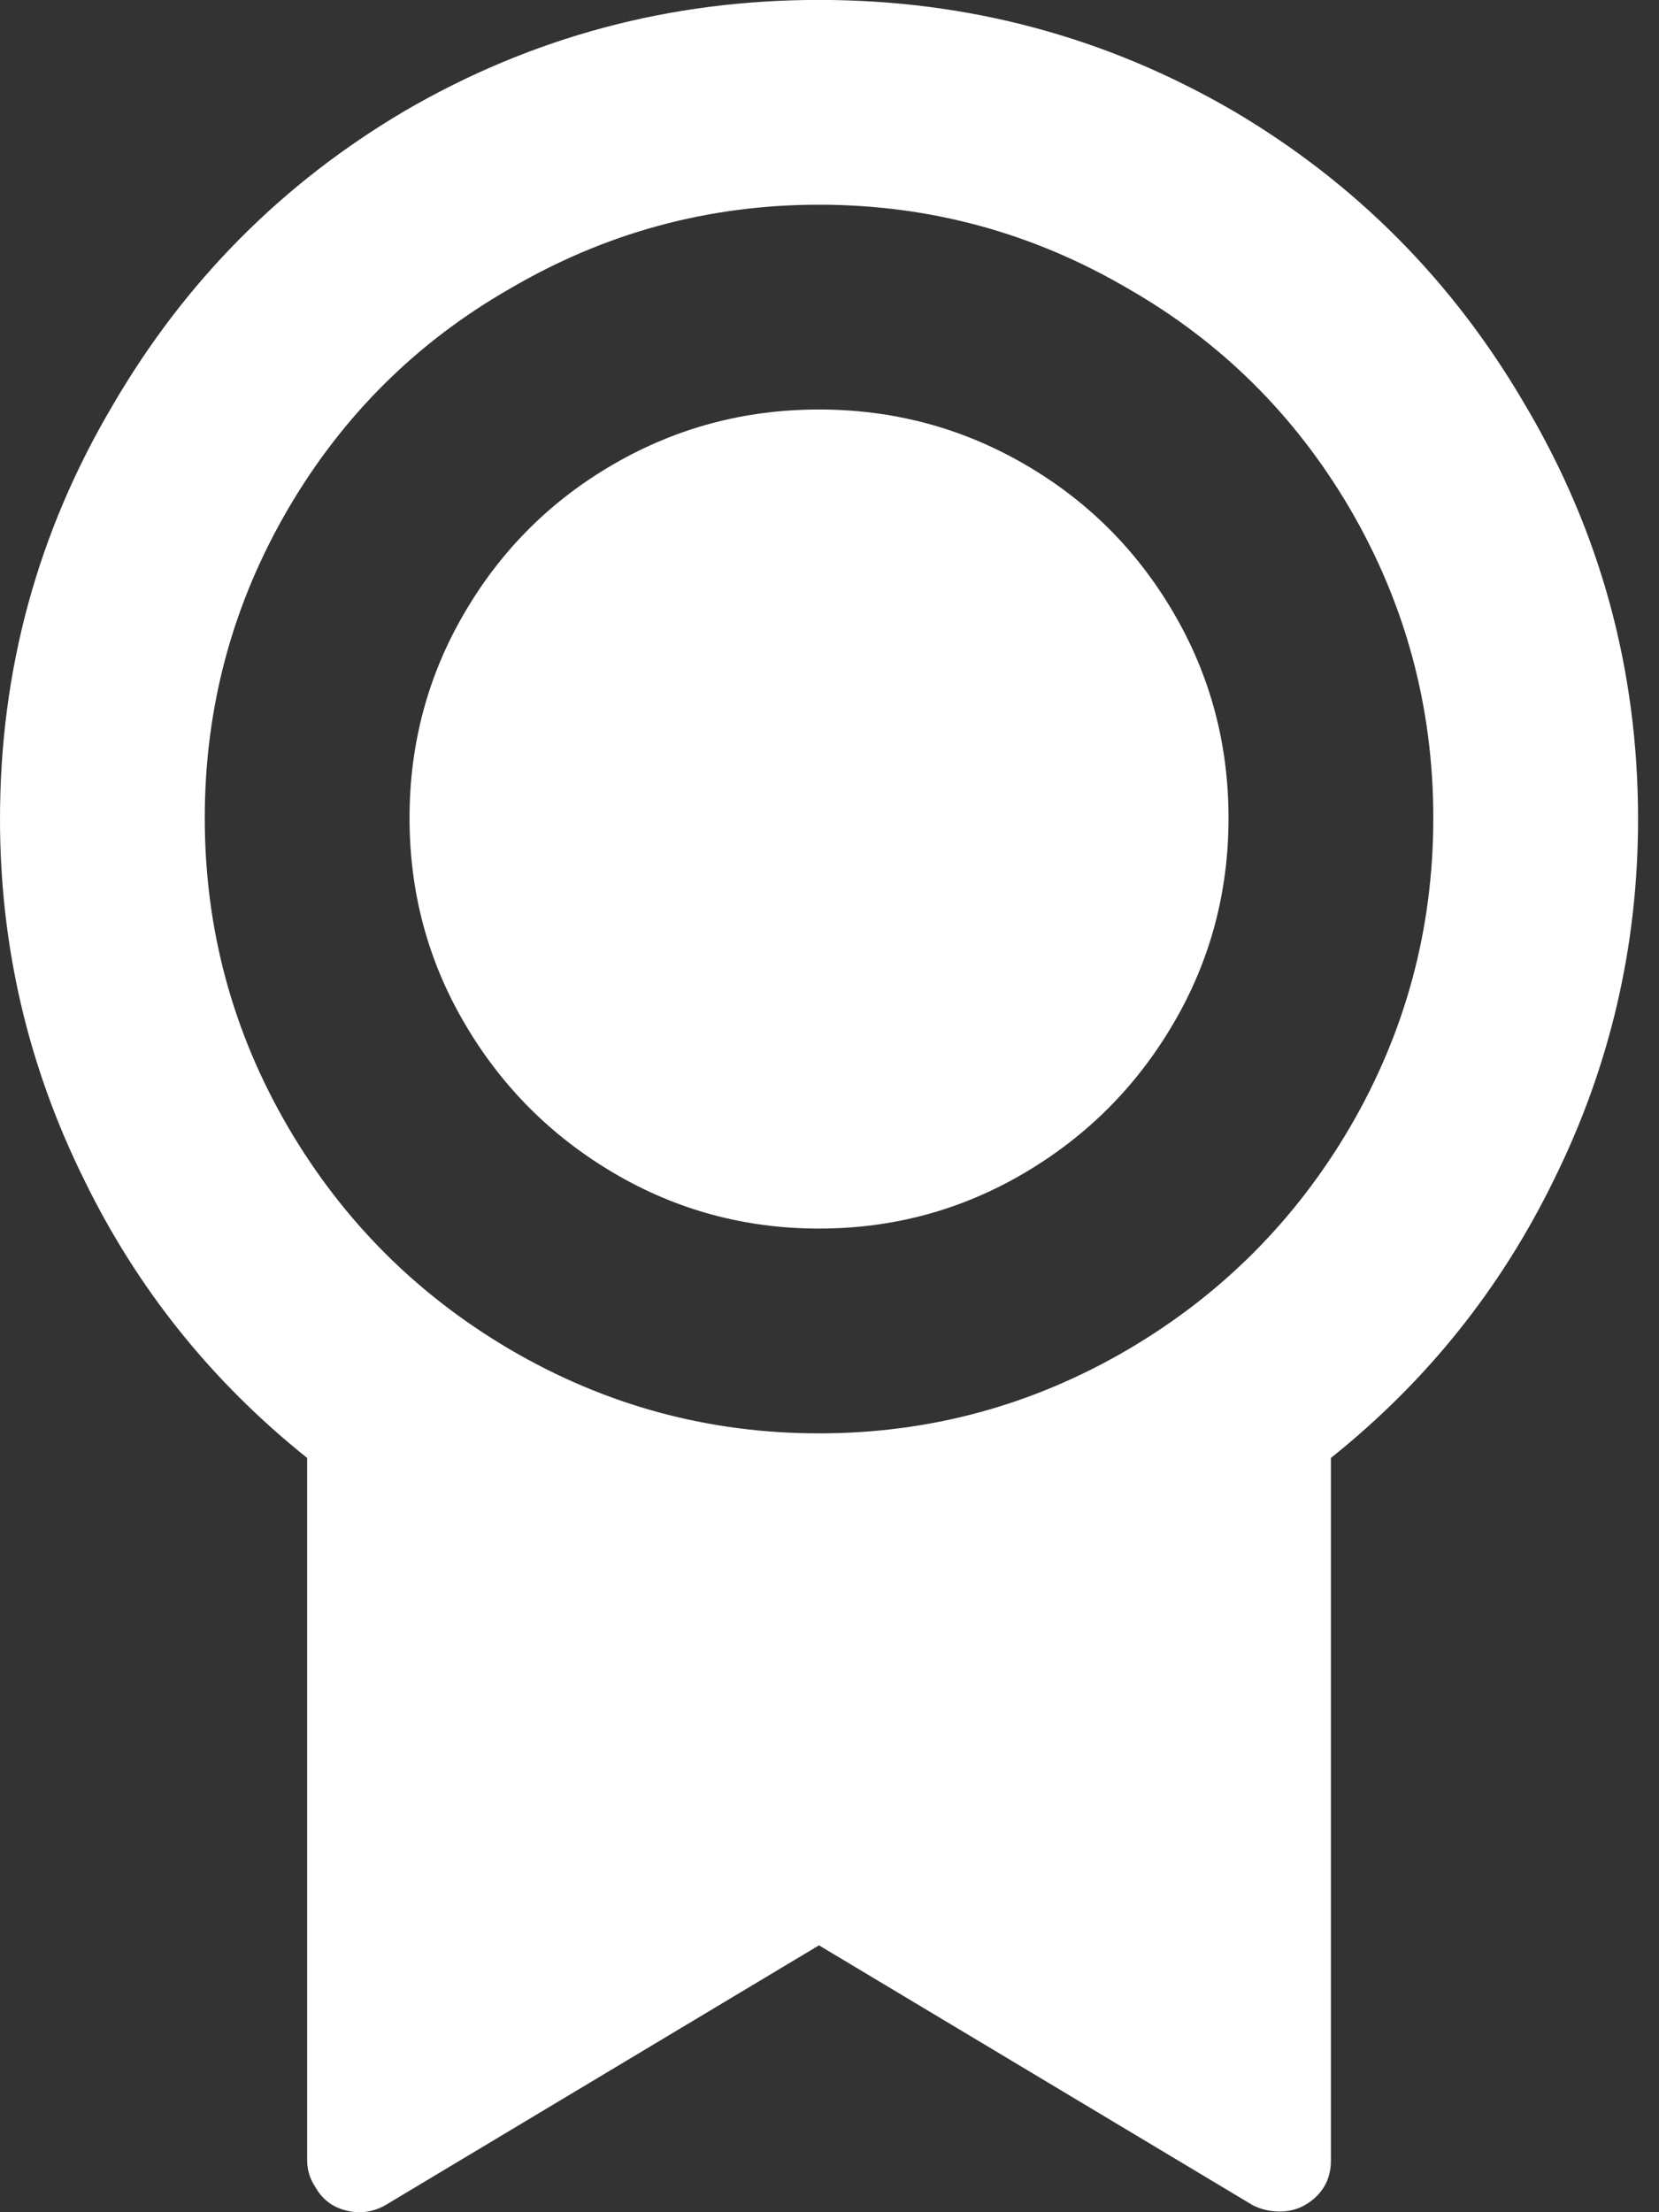 <svg width="21" height="28" viewBox="0 0 21 28" fill="none" xmlns="http://www.w3.org/2000/svg">
<rect x="0" y="0" width="21" height="28" fill="#333333" stroke="none"/>
<path d="M16.847 18.453V27.343C16.847 27.534 16.782 27.689 16.653 27.81C16.523 27.931 16.372 27.991 16.199 27.991C16.078 27.991 15.966 27.965 15.862 27.914L10.367 24.622L4.873 27.914C4.717 28 4.553 28.022 4.38 27.978C4.207 27.935 4.078 27.836 3.991 27.68C3.922 27.577 3.888 27.464 3.888 27.343V18.453C2.678 17.486 1.737 16.311 1.063 14.928C0.354 13.494 0 11.973 0 10.367C0 8.483 0.475 6.738 1.426 5.131C2.341 3.559 3.577 2.314 5.132 1.399C6.739 0.466 8.484 -0.001 10.367 -0.001C12.251 -0.001 13.996 0.466 15.603 1.399C17.158 2.314 18.394 3.559 19.309 5.131C20.26 6.738 20.735 8.483 20.735 10.367C20.735 11.973 20.381 13.494 19.672 14.928C18.998 16.311 18.057 17.486 16.847 18.453ZM10.367 18.142C11.767 18.142 13.072 17.788 14.281 17.079C15.456 16.388 16.389 15.455 17.081 14.28C17.789 13.071 18.143 11.762 18.143 10.354C18.143 8.945 17.789 7.636 17.081 6.427C16.389 5.252 15.456 4.327 14.281 3.654C13.072 2.945 11.767 2.591 10.367 2.591C8.968 2.591 7.663 2.945 6.454 3.654C5.279 4.327 4.346 5.252 3.655 6.427C2.946 7.636 2.592 8.945 2.592 10.354C2.592 11.762 2.946 13.071 3.655 14.28C4.346 15.455 5.279 16.388 6.454 17.079C7.663 17.788 8.968 18.142 10.367 18.142ZM10.367 15.55C9.434 15.55 8.57 15.317 7.776 14.851C6.981 14.384 6.35 13.753 5.884 12.958C5.417 12.164 5.184 11.295 5.184 10.354C5.184 9.412 5.417 8.544 5.884 7.749C6.35 6.954 6.981 6.328 7.776 5.87C8.57 5.412 9.434 5.183 10.367 5.183C11.301 5.183 12.165 5.412 12.959 5.87C13.754 6.328 14.385 6.954 14.851 7.749C15.318 8.544 15.551 9.412 15.551 10.354C15.551 11.295 15.318 12.164 14.851 12.958C14.385 13.753 13.754 14.384 12.959 14.851C12.165 15.317 11.301 15.55 10.367 15.55Z" fill="white"/>
</svg>
